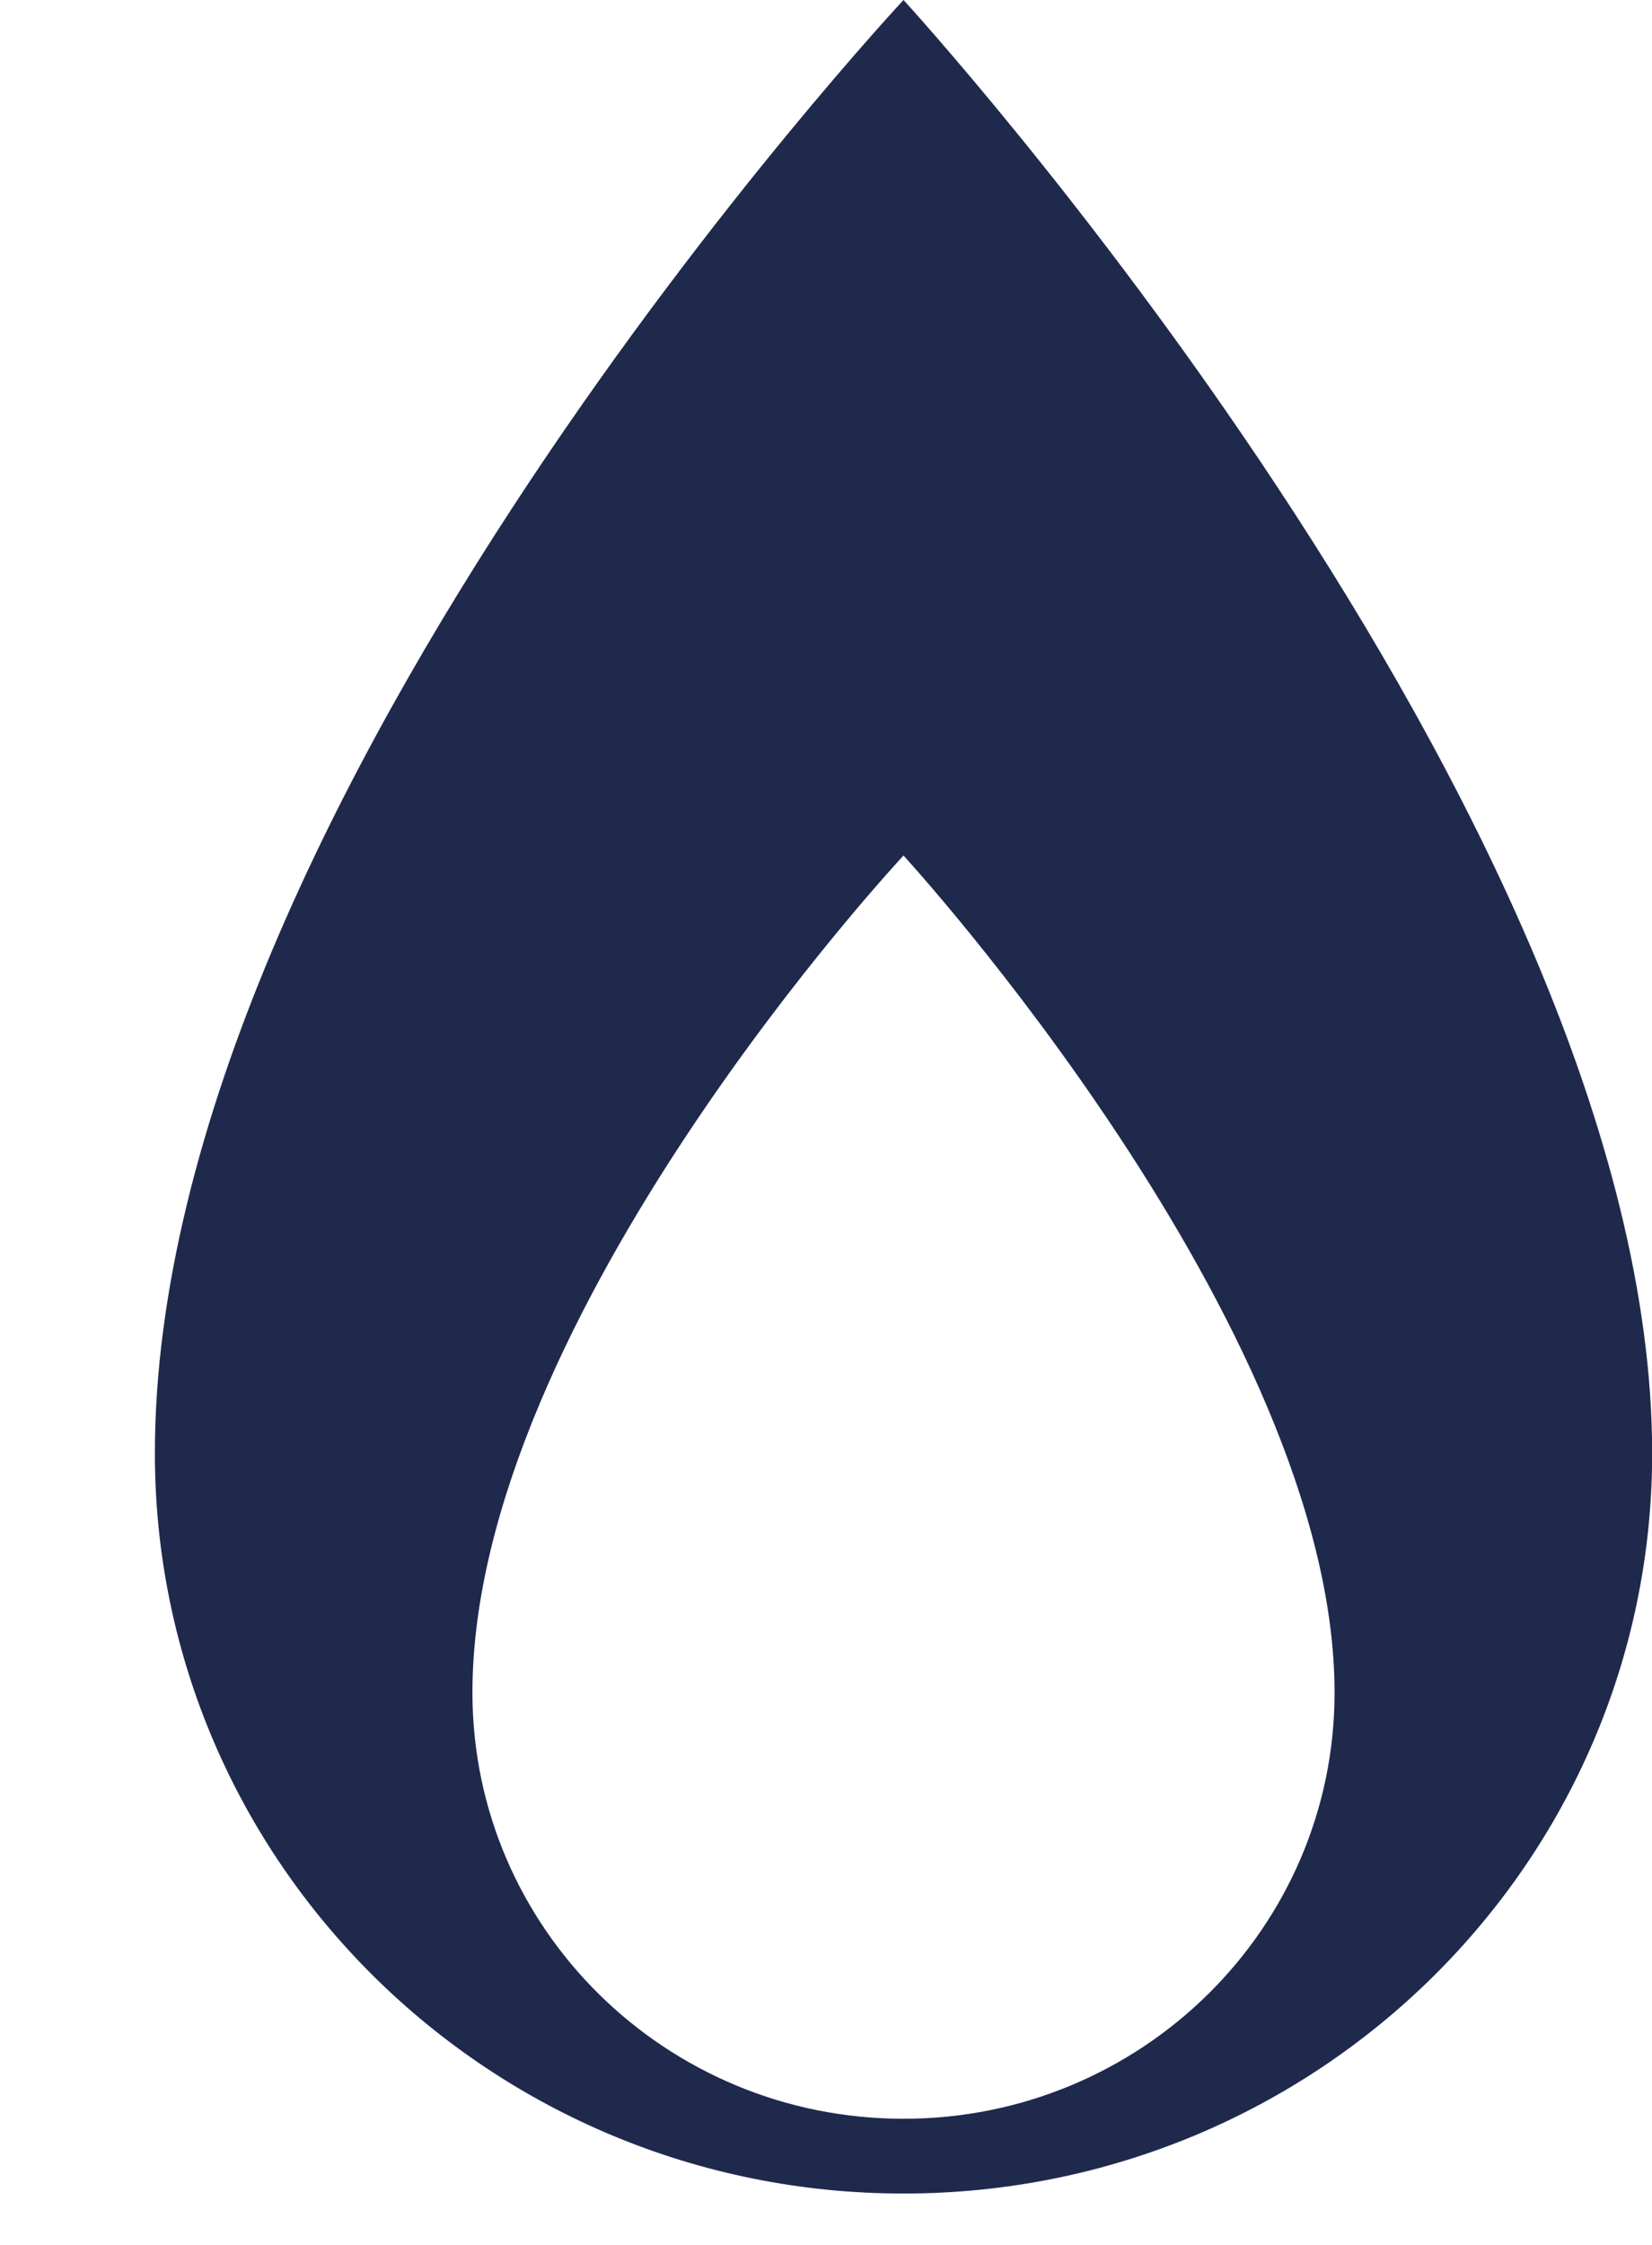 <svg width="53" height="72" viewBox="0 0 53 72" fill="none" xmlns="http://www.w3.org/2000/svg">
<g clip-path="url(#clip0_260_178)">
<path d="M28.987 0C28.987 0 4.969 25.694 4.969 46.607C4.969 59.715 15.719 70.345 28.987 70.345C42.254 70.345 53.005 59.72 53.005 46.607C53 26.164 28.987 0 28.987 0ZM28.987 67.947C21.349 67.947 15.157 61.828 15.157 54.279C15.157 42.234 28.987 27.436 28.987 27.436C28.987 27.436 42.816 42.505 42.816 54.279C42.816 61.828 36.624 67.947 28.987 67.947Z" fill="#1F294C"/>
</g>
<defs>
<clipPath id="clip0_260_178">
<rect width="48.031" height="70.345" fill="white" transform="translate(4.969)"/>
</clipPath>
</defs>
</svg>
